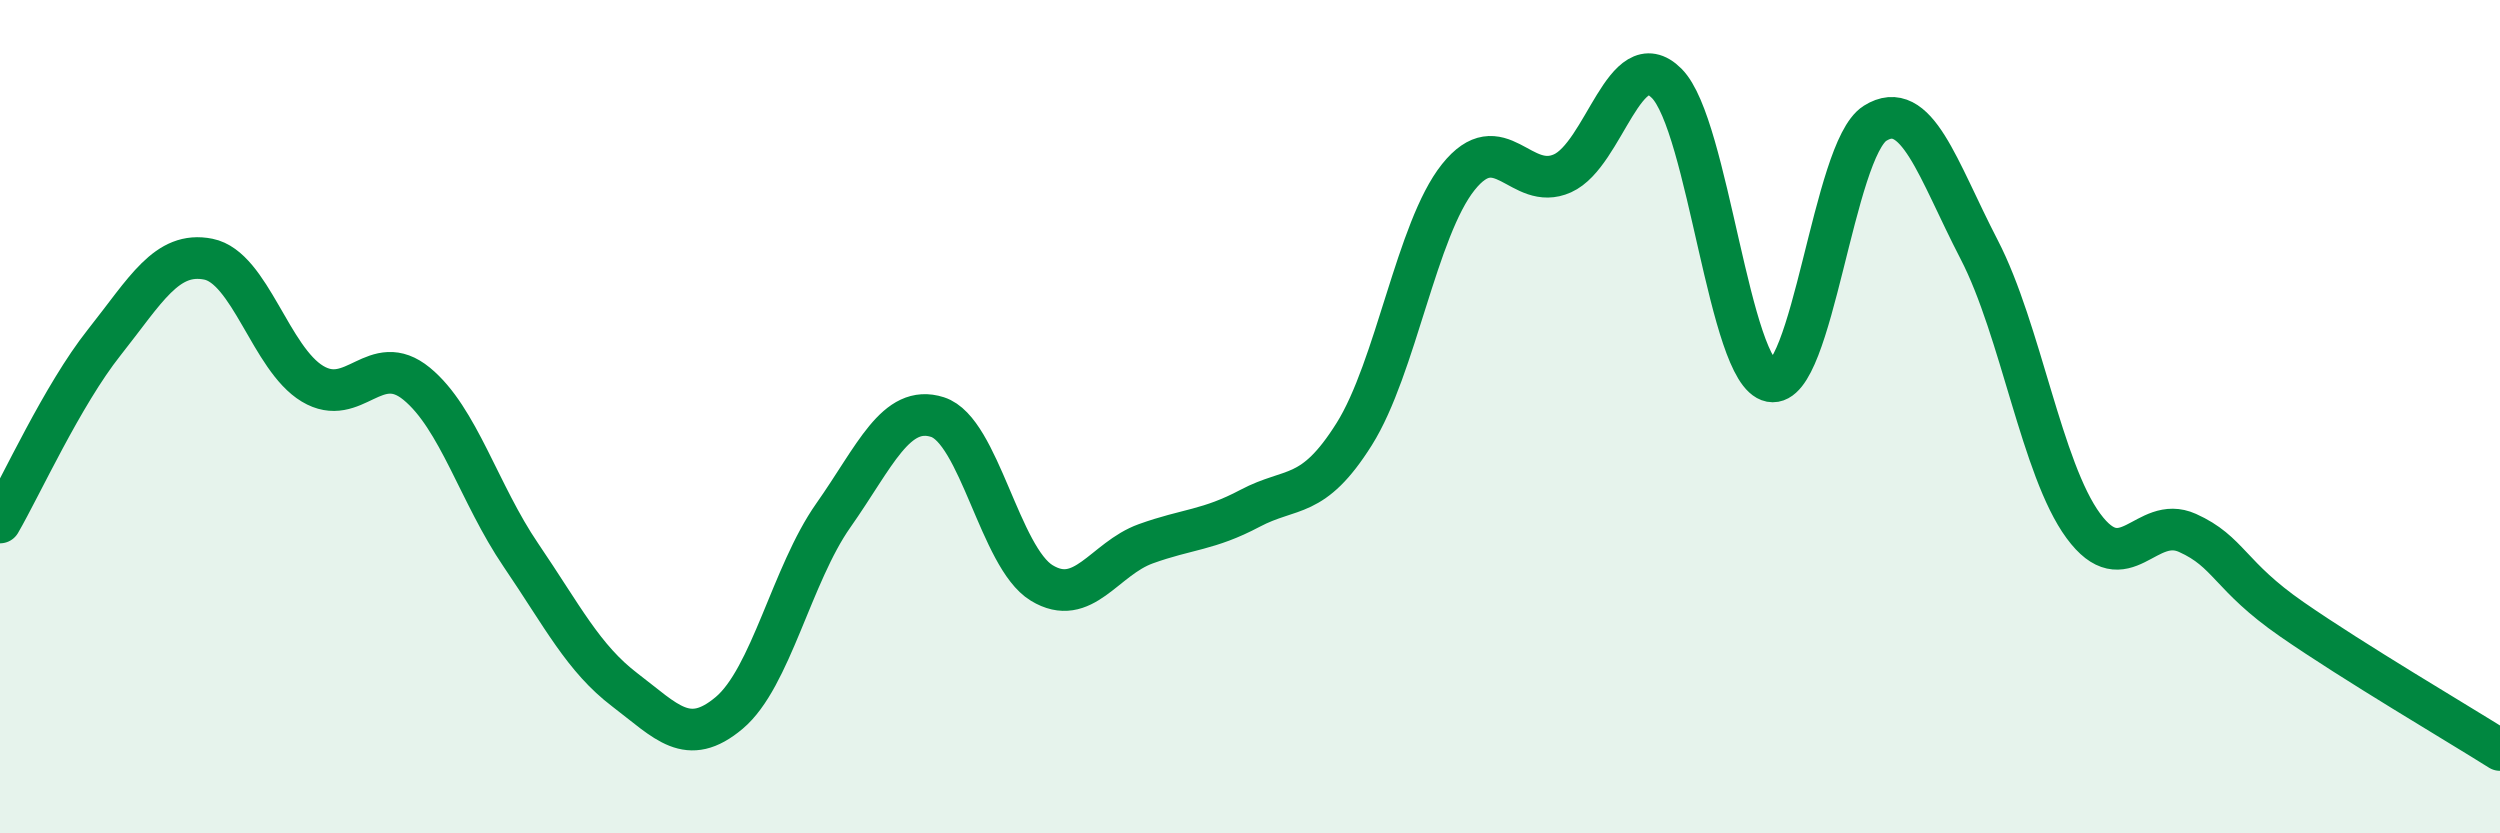 
    <svg width="60" height="20" viewBox="0 0 60 20" xmlns="http://www.w3.org/2000/svg">
      <path
        d="M 0,12.54 C 0.5,11.68 1.5,9.48 2.5,8.22 C 3.5,6.96 4,6.02 5,6.22 C 6,6.42 6.5,8.61 7.5,9.21 C 8.5,9.81 9,8.39 10,9.21 C 11,10.03 11.5,11.85 12.5,13.32 C 13.5,14.79 14,15.8 15,16.56 C 16,17.32 16.5,17.95 17.5,17.11 C 18.5,16.27 19,13.79 20,12.37 C 21,10.95 21.5,9.69 22.5,10.01 C 23.5,10.33 24,13.38 25,13.99 C 26,14.6 26.5,13.41 27.5,13.05 C 28.5,12.69 29,12.73 30,12.2 C 31,11.67 31.5,12.01 32.5,10.42 C 33.5,8.83 34,5.5 35,4.25 C 36,3 36.5,4.61 37.5,4.16 C 38.5,3.71 39,1 40,2 C 41,3 41.5,8.96 42.5,9.15 C 43.5,9.34 44,3.59 45,2.96 C 46,2.33 46.5,4.06 47.5,5.99 C 48.5,7.92 49,11.26 50,12.62 C 51,13.98 51.5,12.34 52.5,12.79 C 53.5,13.24 53.5,13.82 55,14.86 C 56.5,15.9 59,17.37 60,18L60 20L0 20Z"
        fill="#008740"
        opacity="0.1"
        stroke-linecap="round"
        stroke-linejoin="round"
      />
      <path
        d="M 0,12.54 C 0.5,11.68 1.5,9.48 2.5,8.22 C 3.5,6.96 4,6.02 5,6.22 C 6,6.42 6.5,8.61 7.5,9.21 C 8.5,9.81 9,8.39 10,9.21 C 11,10.03 11.5,11.85 12.5,13.32 C 13.5,14.79 14,15.8 15,16.56 C 16,17.32 16.5,17.95 17.5,17.11 C 18.5,16.27 19,13.79 20,12.37 C 21,10.95 21.5,9.69 22.5,10.01 C 23.5,10.33 24,13.38 25,13.99 C 26,14.6 26.5,13.41 27.5,13.05 C 28.5,12.69 29,12.73 30,12.2 C 31,11.67 31.5,12.01 32.5,10.42 C 33.5,8.83 34,5.5 35,4.25 C 36,3 36.5,4.61 37.5,4.16 C 38.5,3.71 39,1 40,2 C 41,3 41.5,8.96 42.5,9.15 C 43.5,9.34 44,3.59 45,2.96 C 46,2.33 46.5,4.06 47.5,5.99 C 48.5,7.92 49,11.26 50,12.62 C 51,13.98 51.5,12.34 52.5,12.79 C 53.5,13.24 53.5,13.82 55,14.86 C 56.5,15.9 59,17.37 60,18"
        stroke="#008740"
        stroke-width="1"
        fill="none"
        stroke-linecap="round"
        stroke-linejoin="round"
      />
    </svg>
  